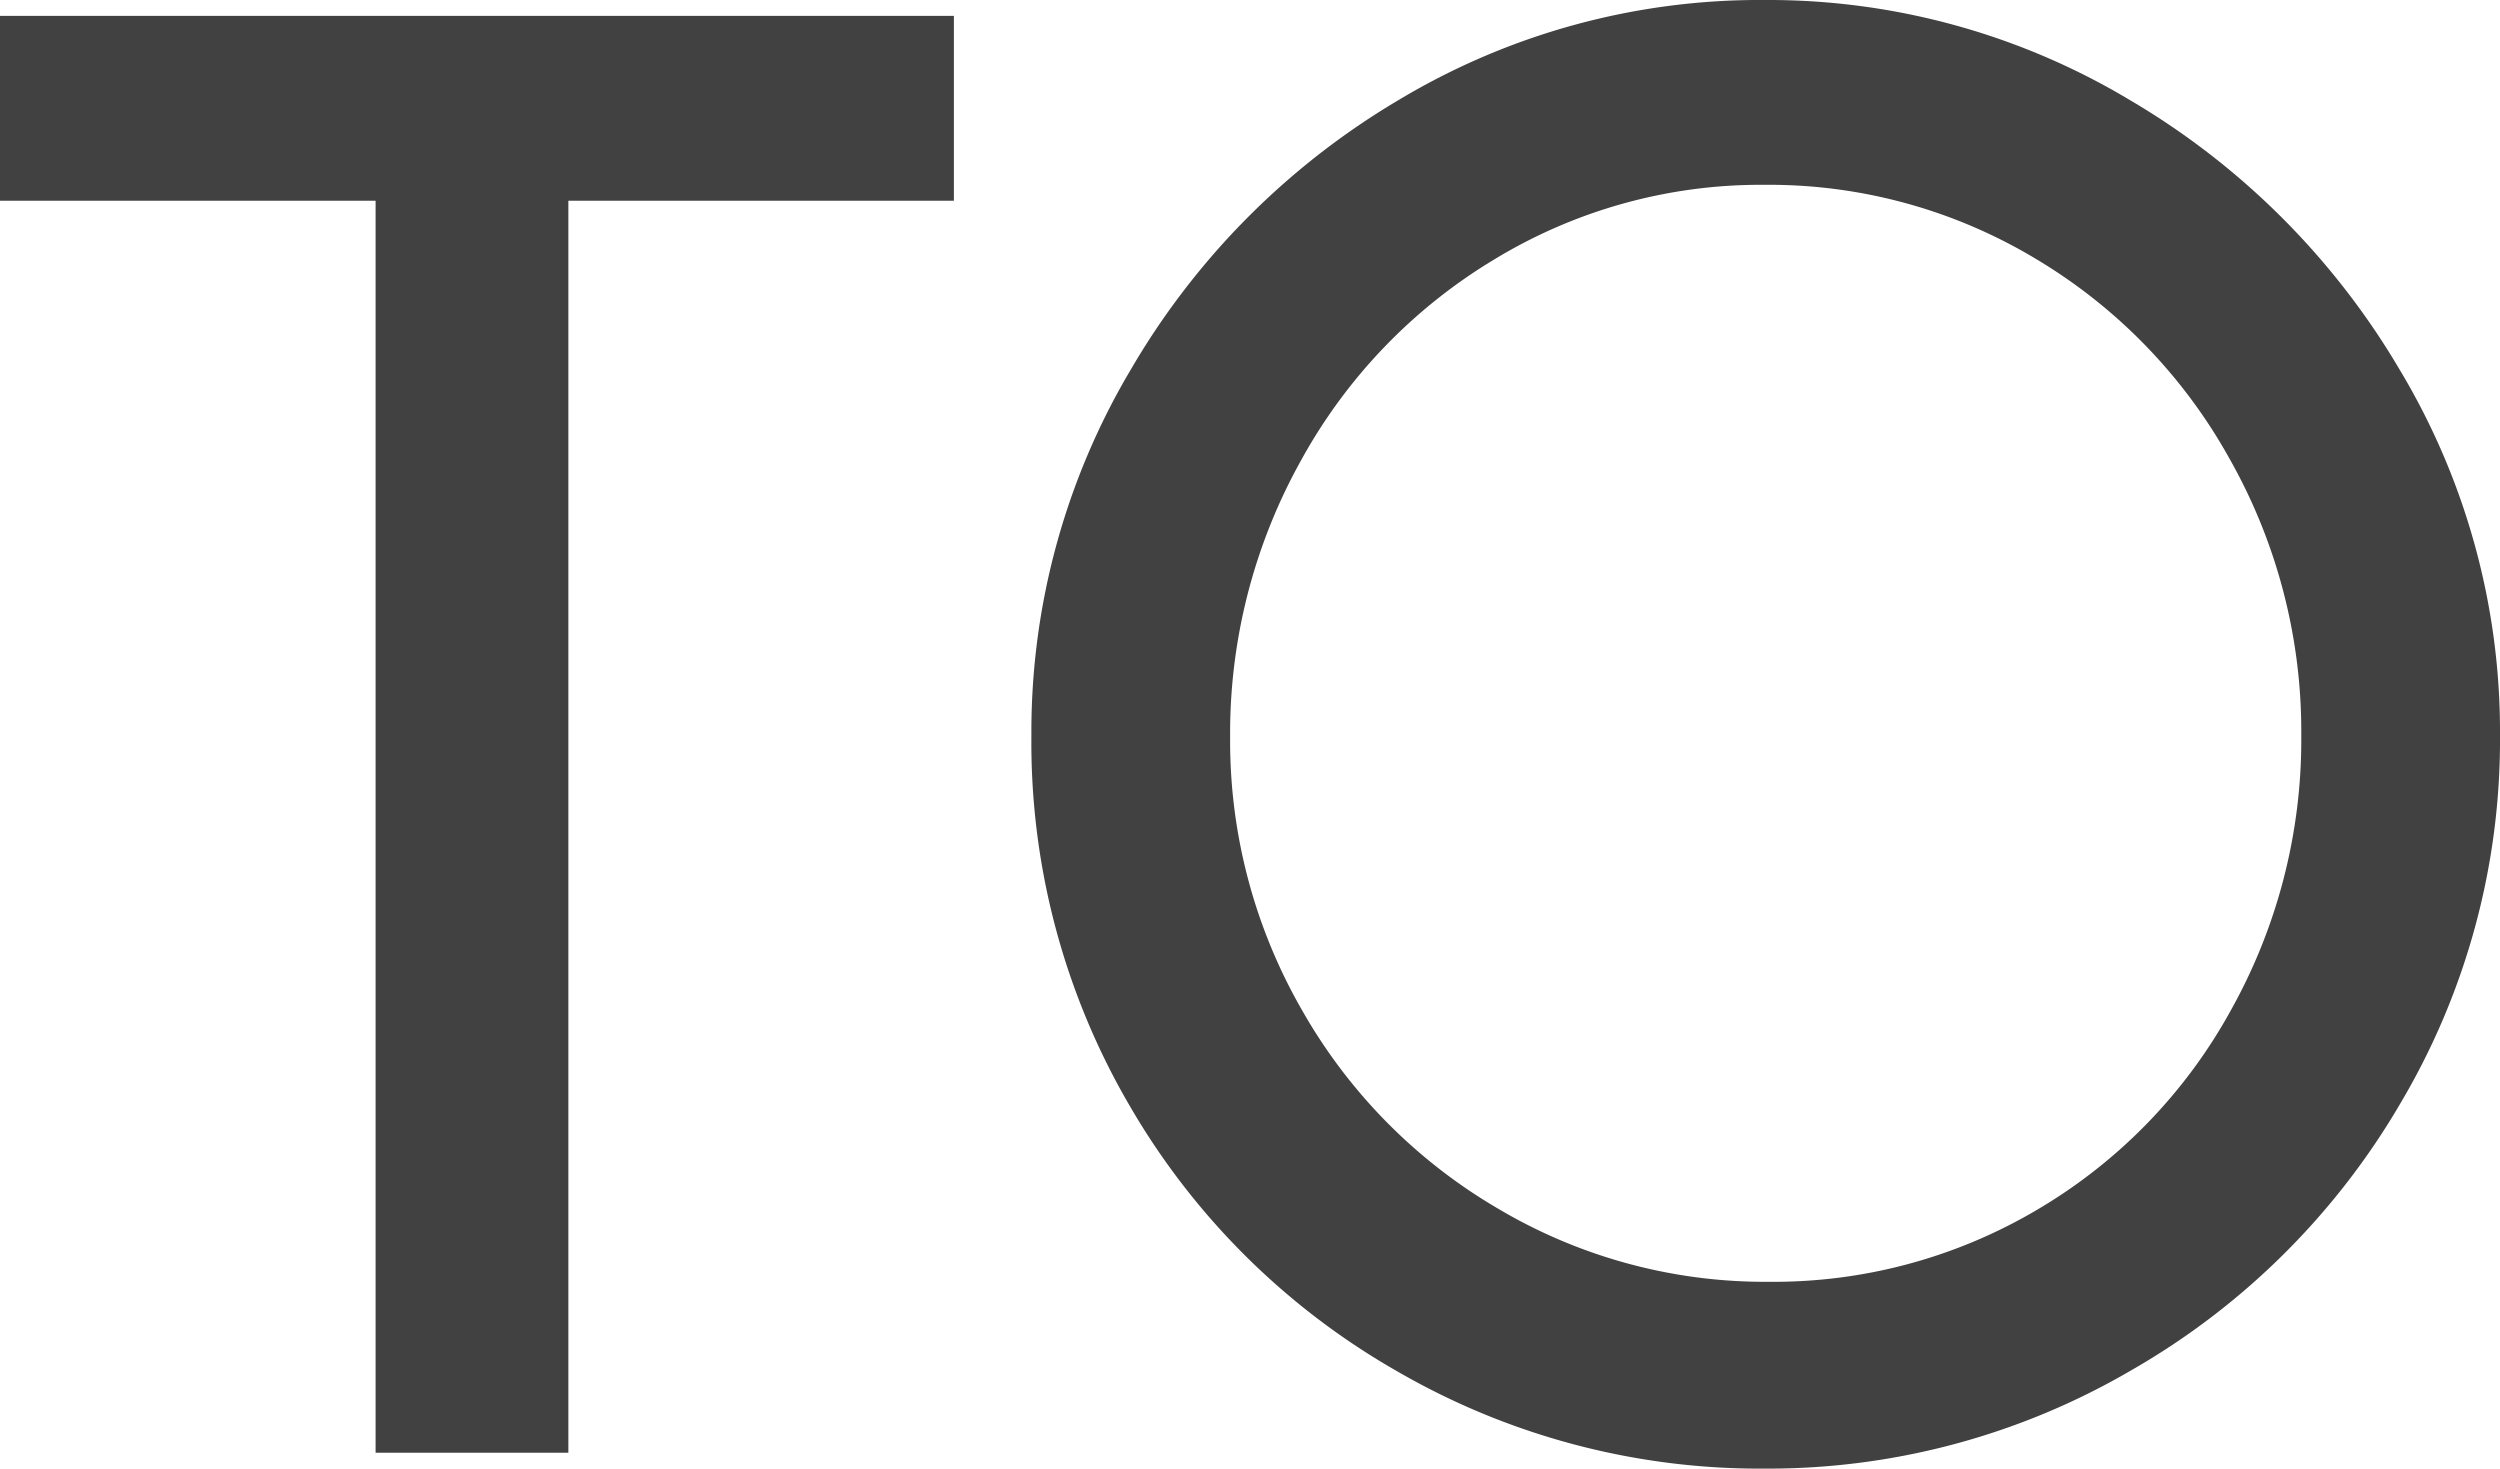 <svg xmlns="http://www.w3.org/2000/svg" width="188.7" height="110.85"><path d="M72 1.2v13.95H42.9v94.5H28.35v-94.5H0V1.2zm5.85 54.3a53.489 53.489 0 017.5-27.6 56.946 56.946 0 0120.175-20.325A52.964 52.964 0 01133.2 0a53.086 53.086 0 0127.6 7.575A57.361 57.361 0 01181.125 27.9a53.086 53.086 0 017.575 27.6 53.762 53.762 0 01-7.5 27.75 55.4 55.4 0 01-20.325 20.175 54.3 54.3 0 01-27.675 7.425 54.6 54.6 0 01-27.75-7.35 54.591 54.591 0 01-20.175-20.025A54.334 54.334 0 0177.85 55.5zm15 .15a40.713 40.713 0 005.4 20.55 40.5 40.5 0 0014.775 15 39.467 39.467 0 0020.475 5.55 39.086 39.086 0 0020.325-5.475 39.559 39.559 0 0014.55-15A41.862 41.862 0 00173.7 55.5a41.819 41.819 0 00-5.4-20.85 40.352 40.352 0 00-14.7-15.15 39.074 39.074 0 00-20.4-5.55 38.679 38.679 0 00-20.4 5.625A40.352 40.352 0 0098.175 34.8a42.28 42.28 0 00-5.325 20.85z" fill="#414141"/></svg>